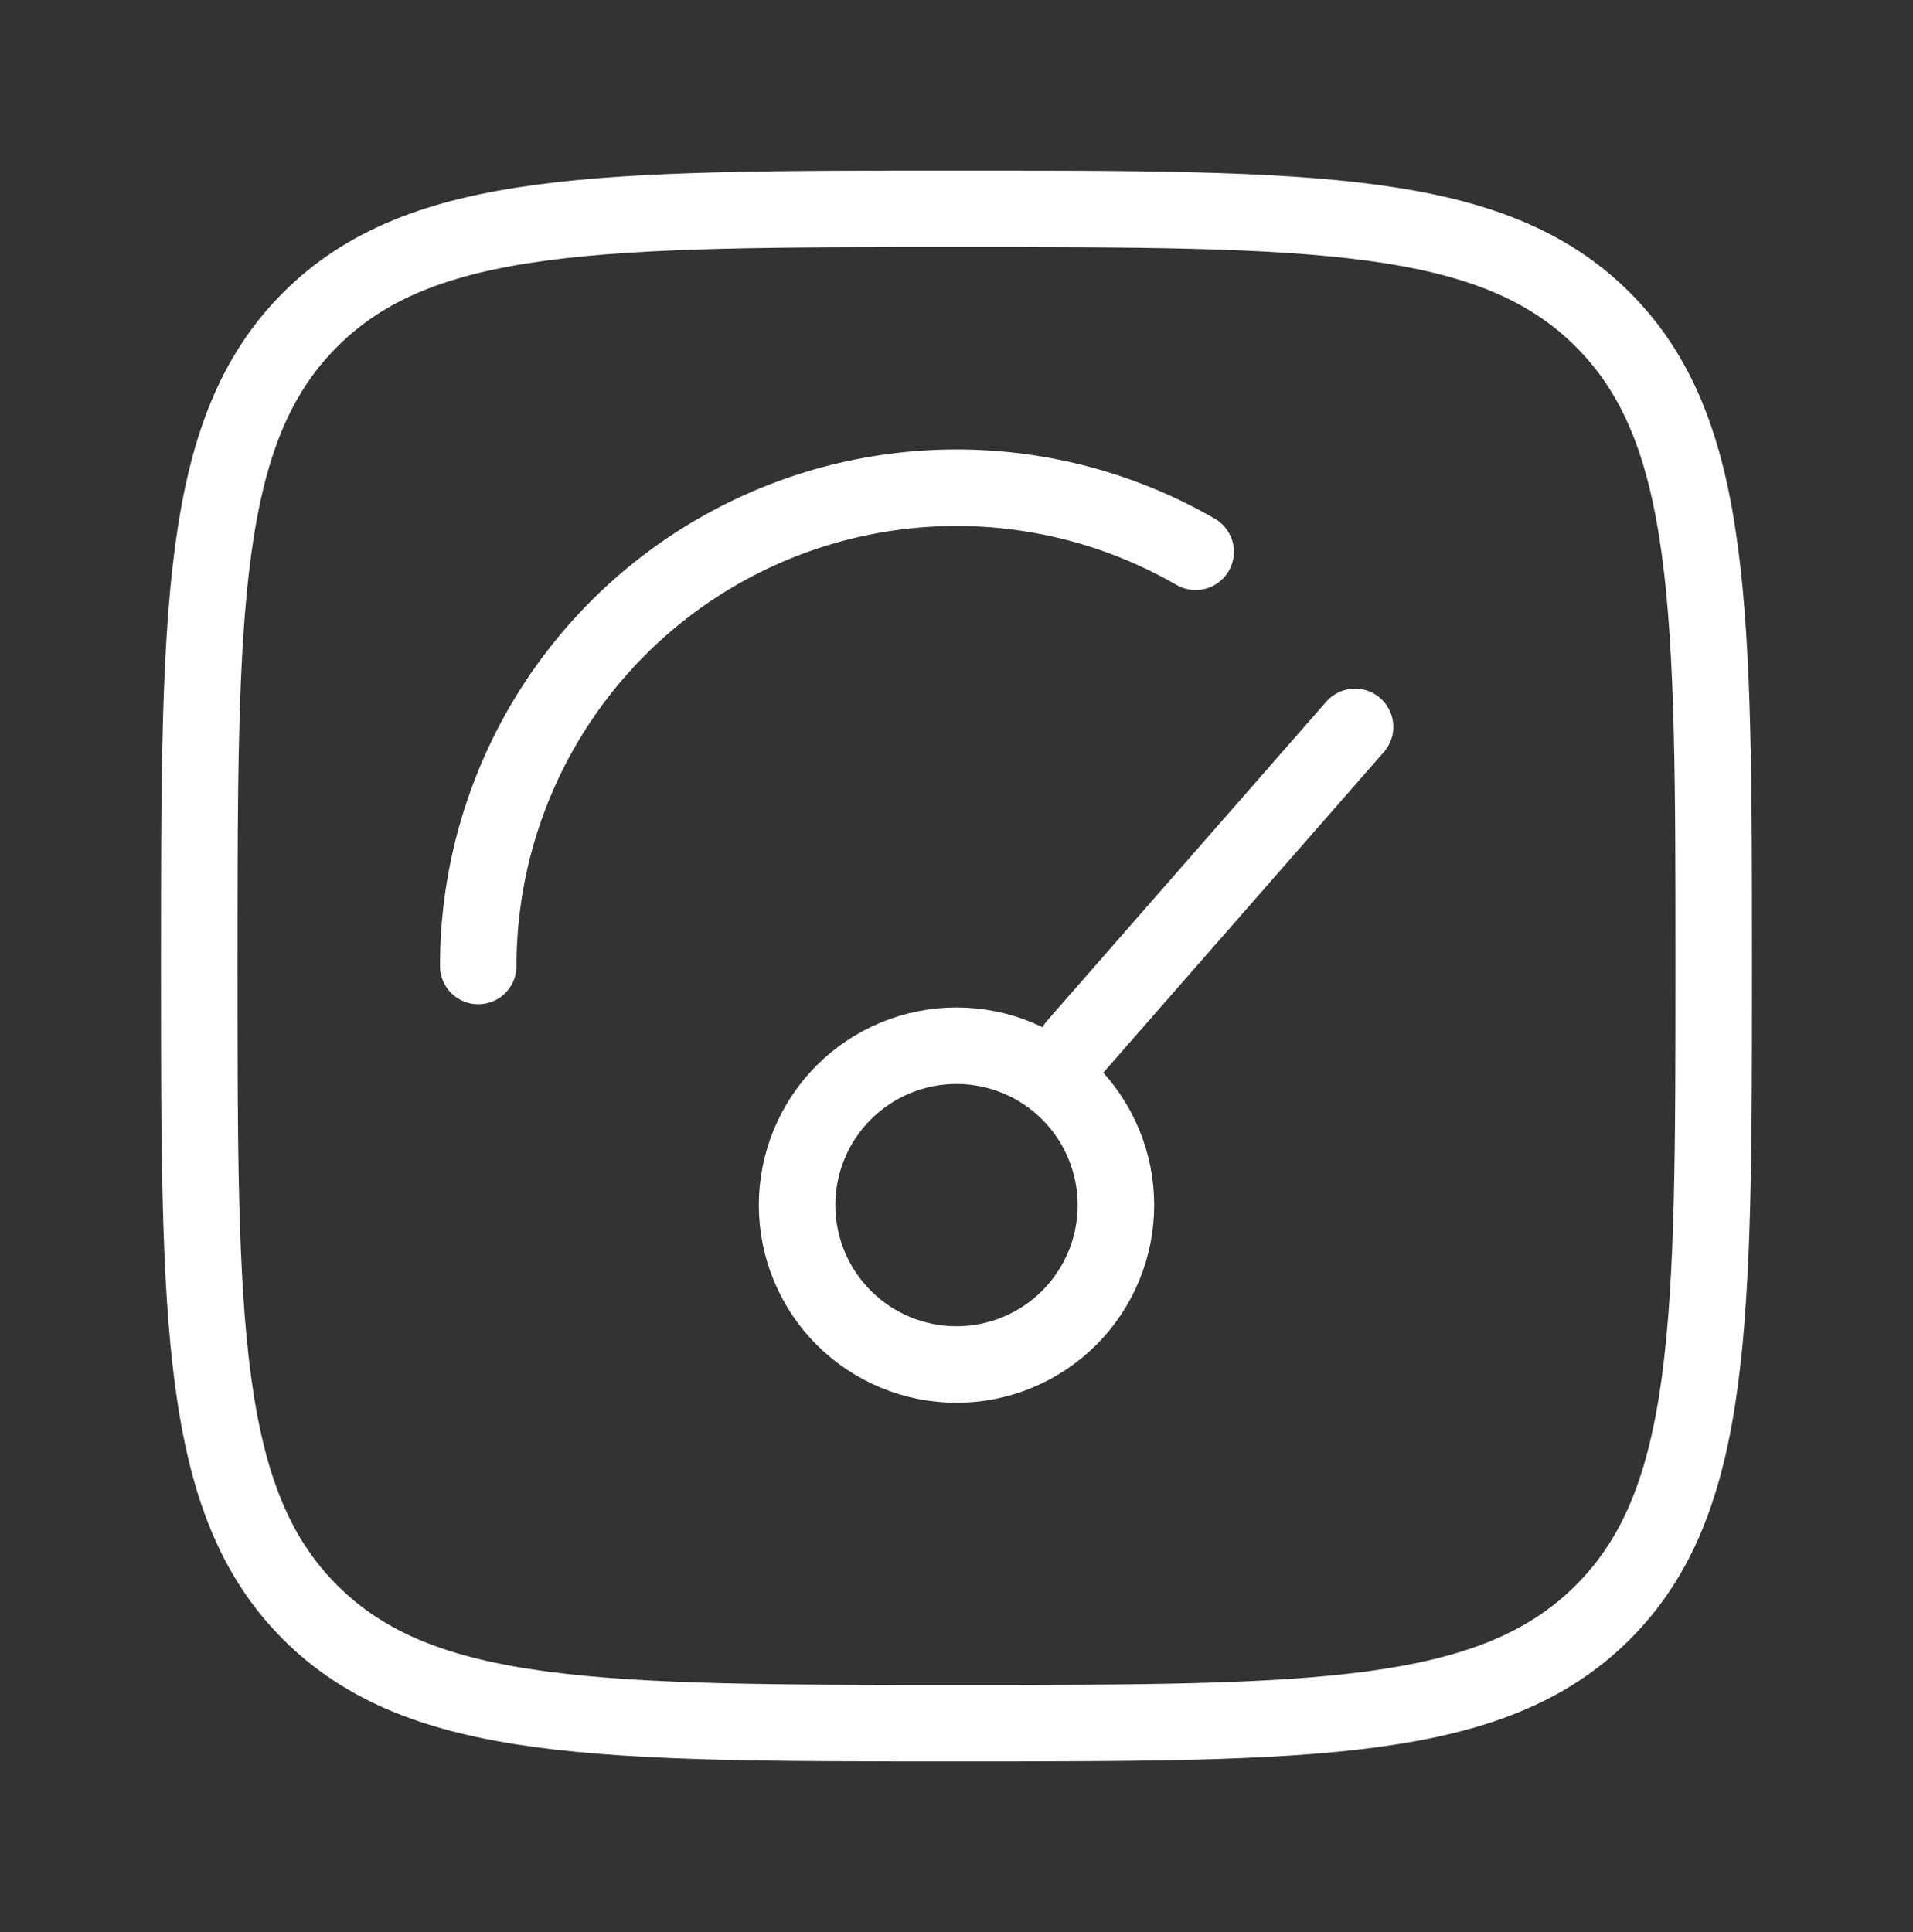 <svg width="100" height="101" viewBox="0 0 100 101" fill="none" xmlns="http://www.w3.org/2000/svg">
<rect x="0" y="0" width="100" height="101" fill="#333333" stroke="none"/>
<path d="M56.25 54.667L70.833 38M25 50.5C24.999 46.111 26.154 41.8 28.348 37.999C30.542 34.198 33.698 31.041 37.498 28.847C41.299 26.652 45.61 25.497 49.999 25.497C54.388 25.496 58.699 26.651 62.5 28.846M58.333 63C58.333 65.21 57.455 67.33 55.893 68.892C54.33 70.455 52.21 71.333 50 71.333C47.79 71.333 45.67 70.455 44.107 68.892C42.545 67.33 41.667 65.21 41.667 63C41.667 60.79 42.545 58.67 44.107 57.107C45.67 55.545 47.79 54.667 50 54.667C52.21 54.667 54.33 55.545 55.893 57.107C57.455 58.67 58.333 60.79 58.333 63Z" stroke="white" stroke-width="4" stroke-linecap="round" stroke-linejoin="round"/>
<path d="M10.416 50.5C10.416 31.842 10.416 22.508 16.212 16.712C22.008 10.917 31.337 10.917 49.999 10.917C68.658 10.917 77.991 10.917 83.787 16.712C89.583 22.508 89.583 31.837 89.583 50.5C89.583 69.158 89.583 78.492 83.787 84.287C77.991 90.083 68.662 90.083 49.999 90.083C31.341 90.083 22.008 90.083 16.212 84.287C10.416 78.492 10.416 69.162 10.416 50.5Z" stroke="white" stroke-width="4" stroke-linecap="round" stroke-linejoin="round"/>
</svg>
